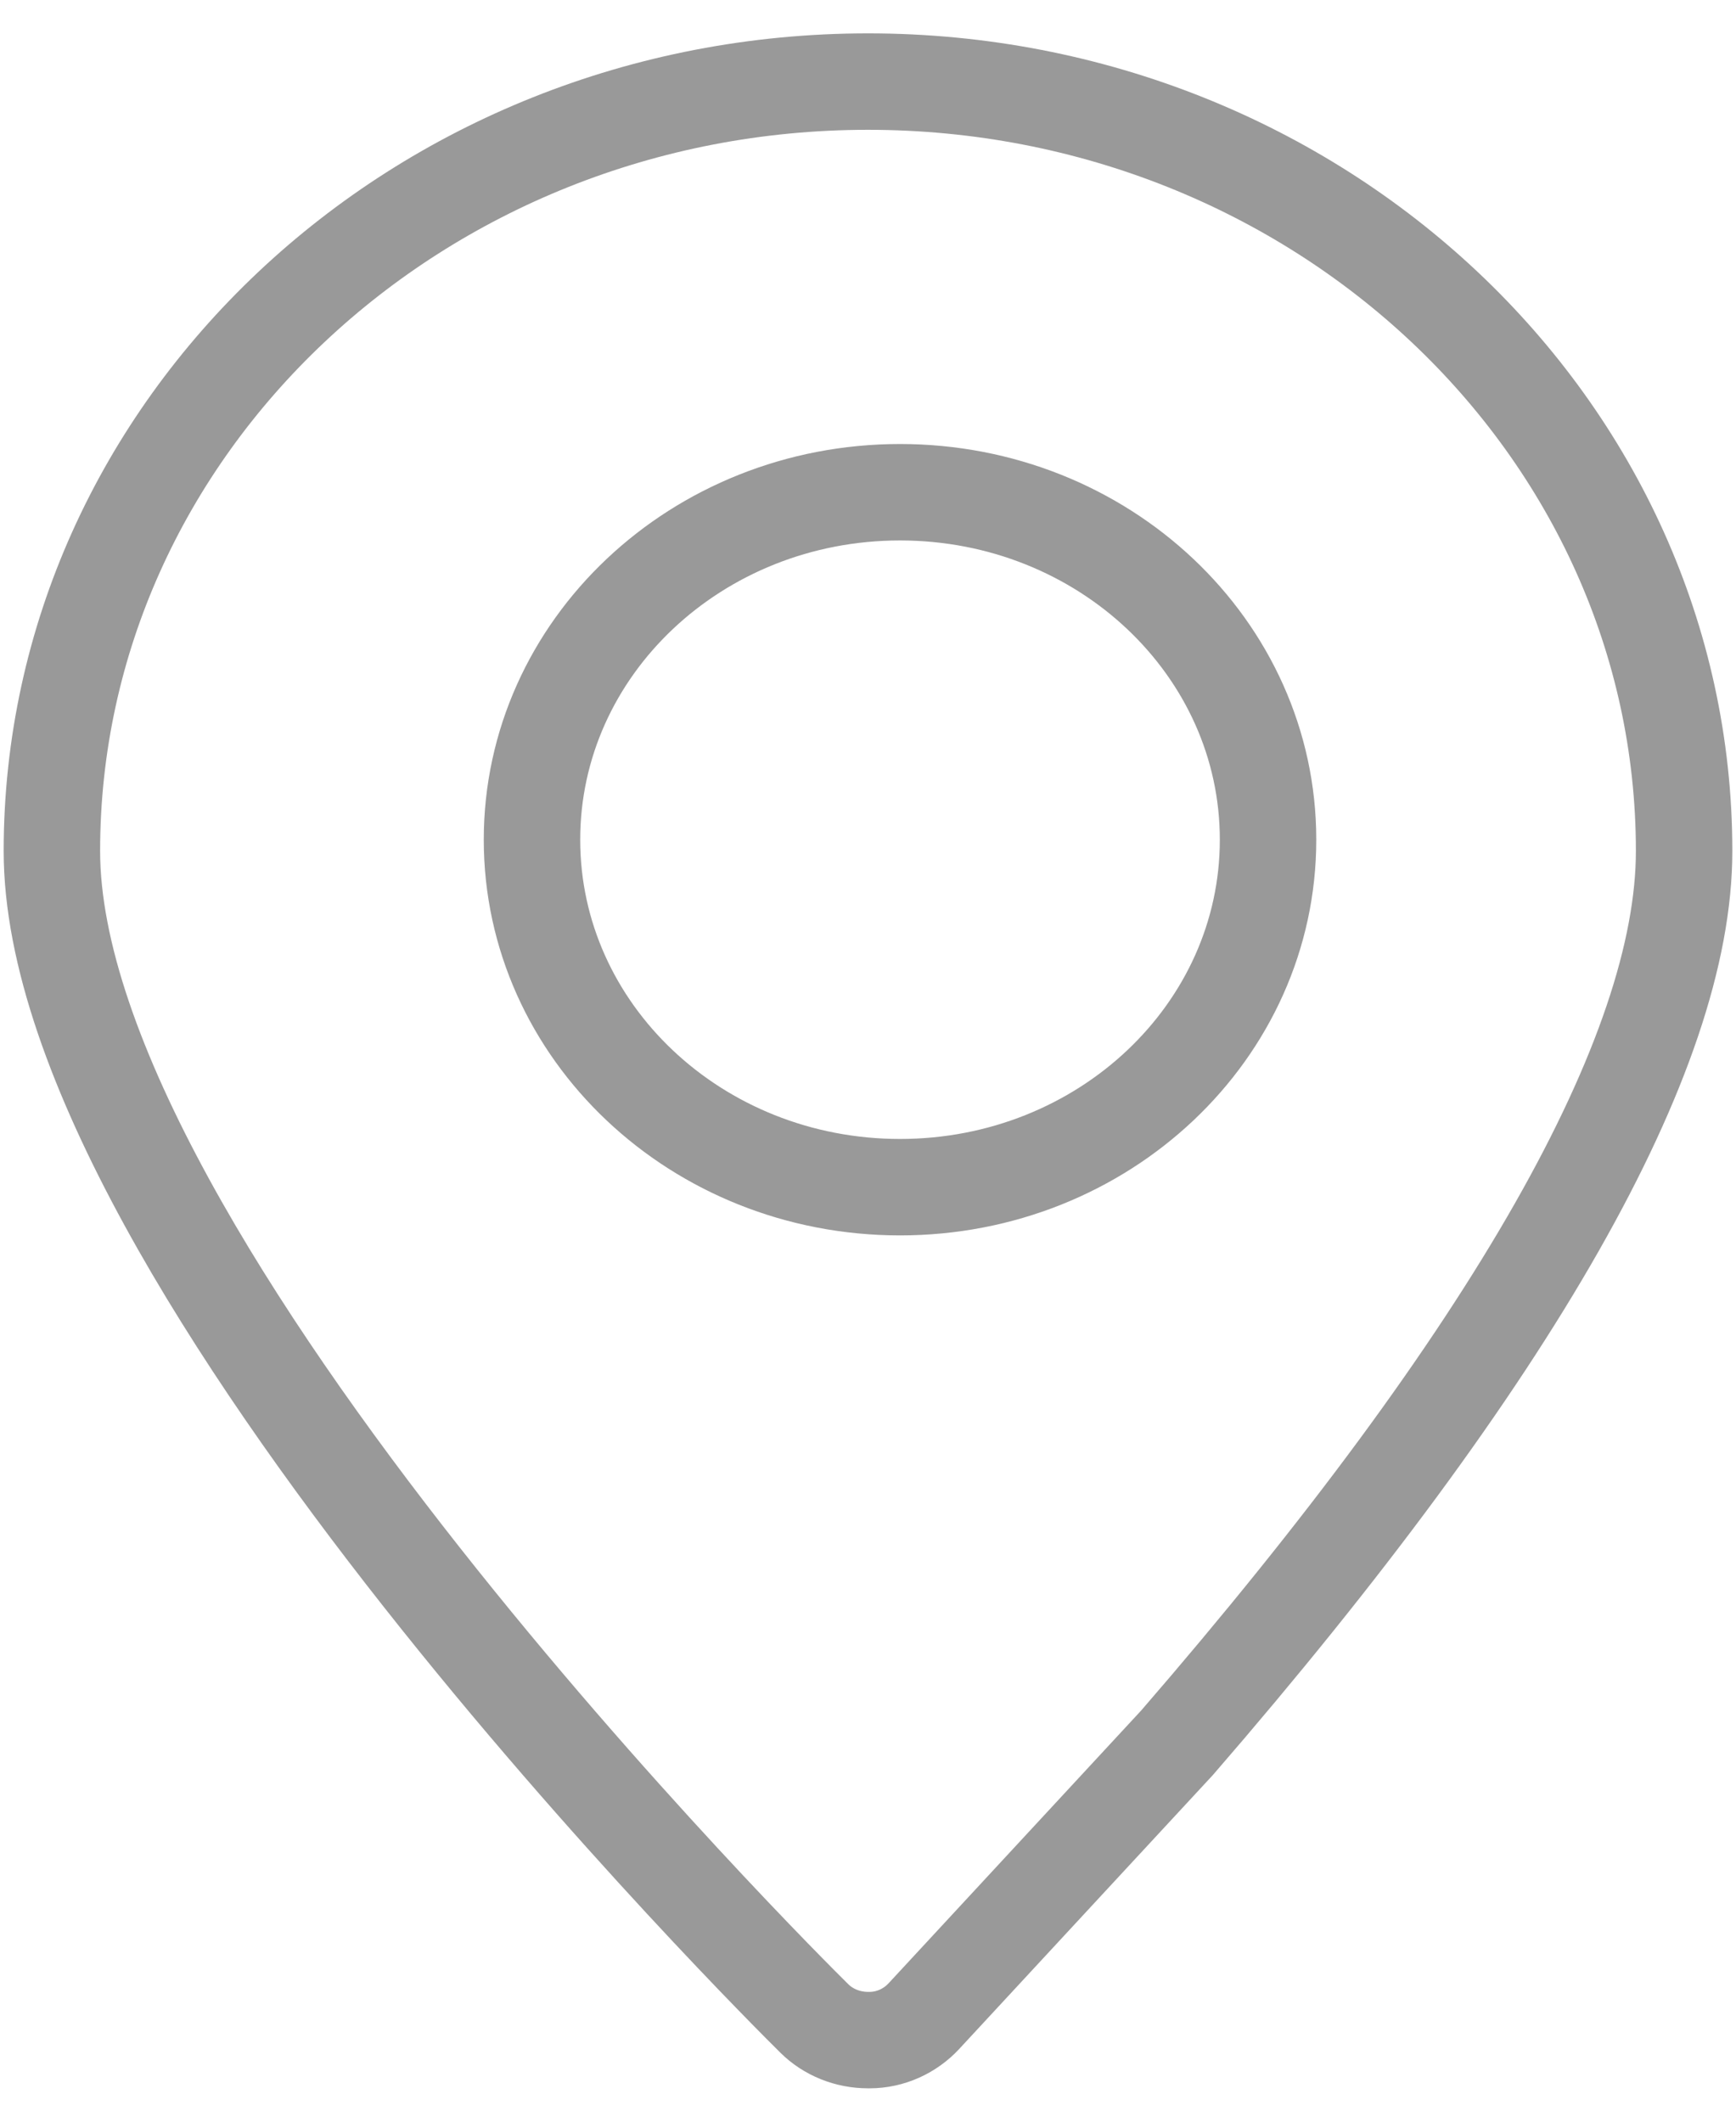 <?xml version="1.0" encoding="UTF-8"?>
<svg width="18px" height="22px" viewBox="0 0 18 22" version="1.1" xmlns="http://www.w3.org/2000/svg" xmlns:xlink="http://www.w3.org/1999/xlink">
    <!-- Generator: Sketch 63.1 (92452) - https://sketch.com -->
    <title>地址</title>
    <desc>Created with Sketch.</desc>
    <g id="页面-1" stroke="none" stroke-width="1" fill="none" fill-rule="evenodd">
        <g id="7" transform="translate(-302, -914)">
            <g id="编组-6" transform="translate(260, 717)">
                <g id="编组" transform="translate(40, 197)">
                    <g id="地址">
                        <rect id="矩形" x="0" y="0" width="22" height="22"></rect>
                        <path d="M11,0.846 C6.335,0.846 2.538,4.425 2.538,8.824 C2.538,13.071 10.121,20.611 10.443,20.929 C10.588,21.073 10.79,21.154 11,21.154 L11.017,21.154 C11.233,21.154 11.437,21.059 11.579,20.906 L14.205,18.07 C17.693,14.041 19.462,10.93 19.462,8.824 C19.462,4.425 15.665,0.846 11,0.846 L11,0.846 Z M11.332,12.31 C9.224,12.31 7.516,10.697 7.516,8.707 C7.516,6.717 9.224,5.104 11.332,5.104 C13.44,5.104 15.148,6.717 15.148,8.707 C15.148,10.697 13.44,12.31 11.332,12.31 L11.332,12.31 Z" id="形状" stroke="#999999" fill-rule="nonzero"></path>
                    </g>
                </g>
            </g>
        </g>
    </g>
</svg>